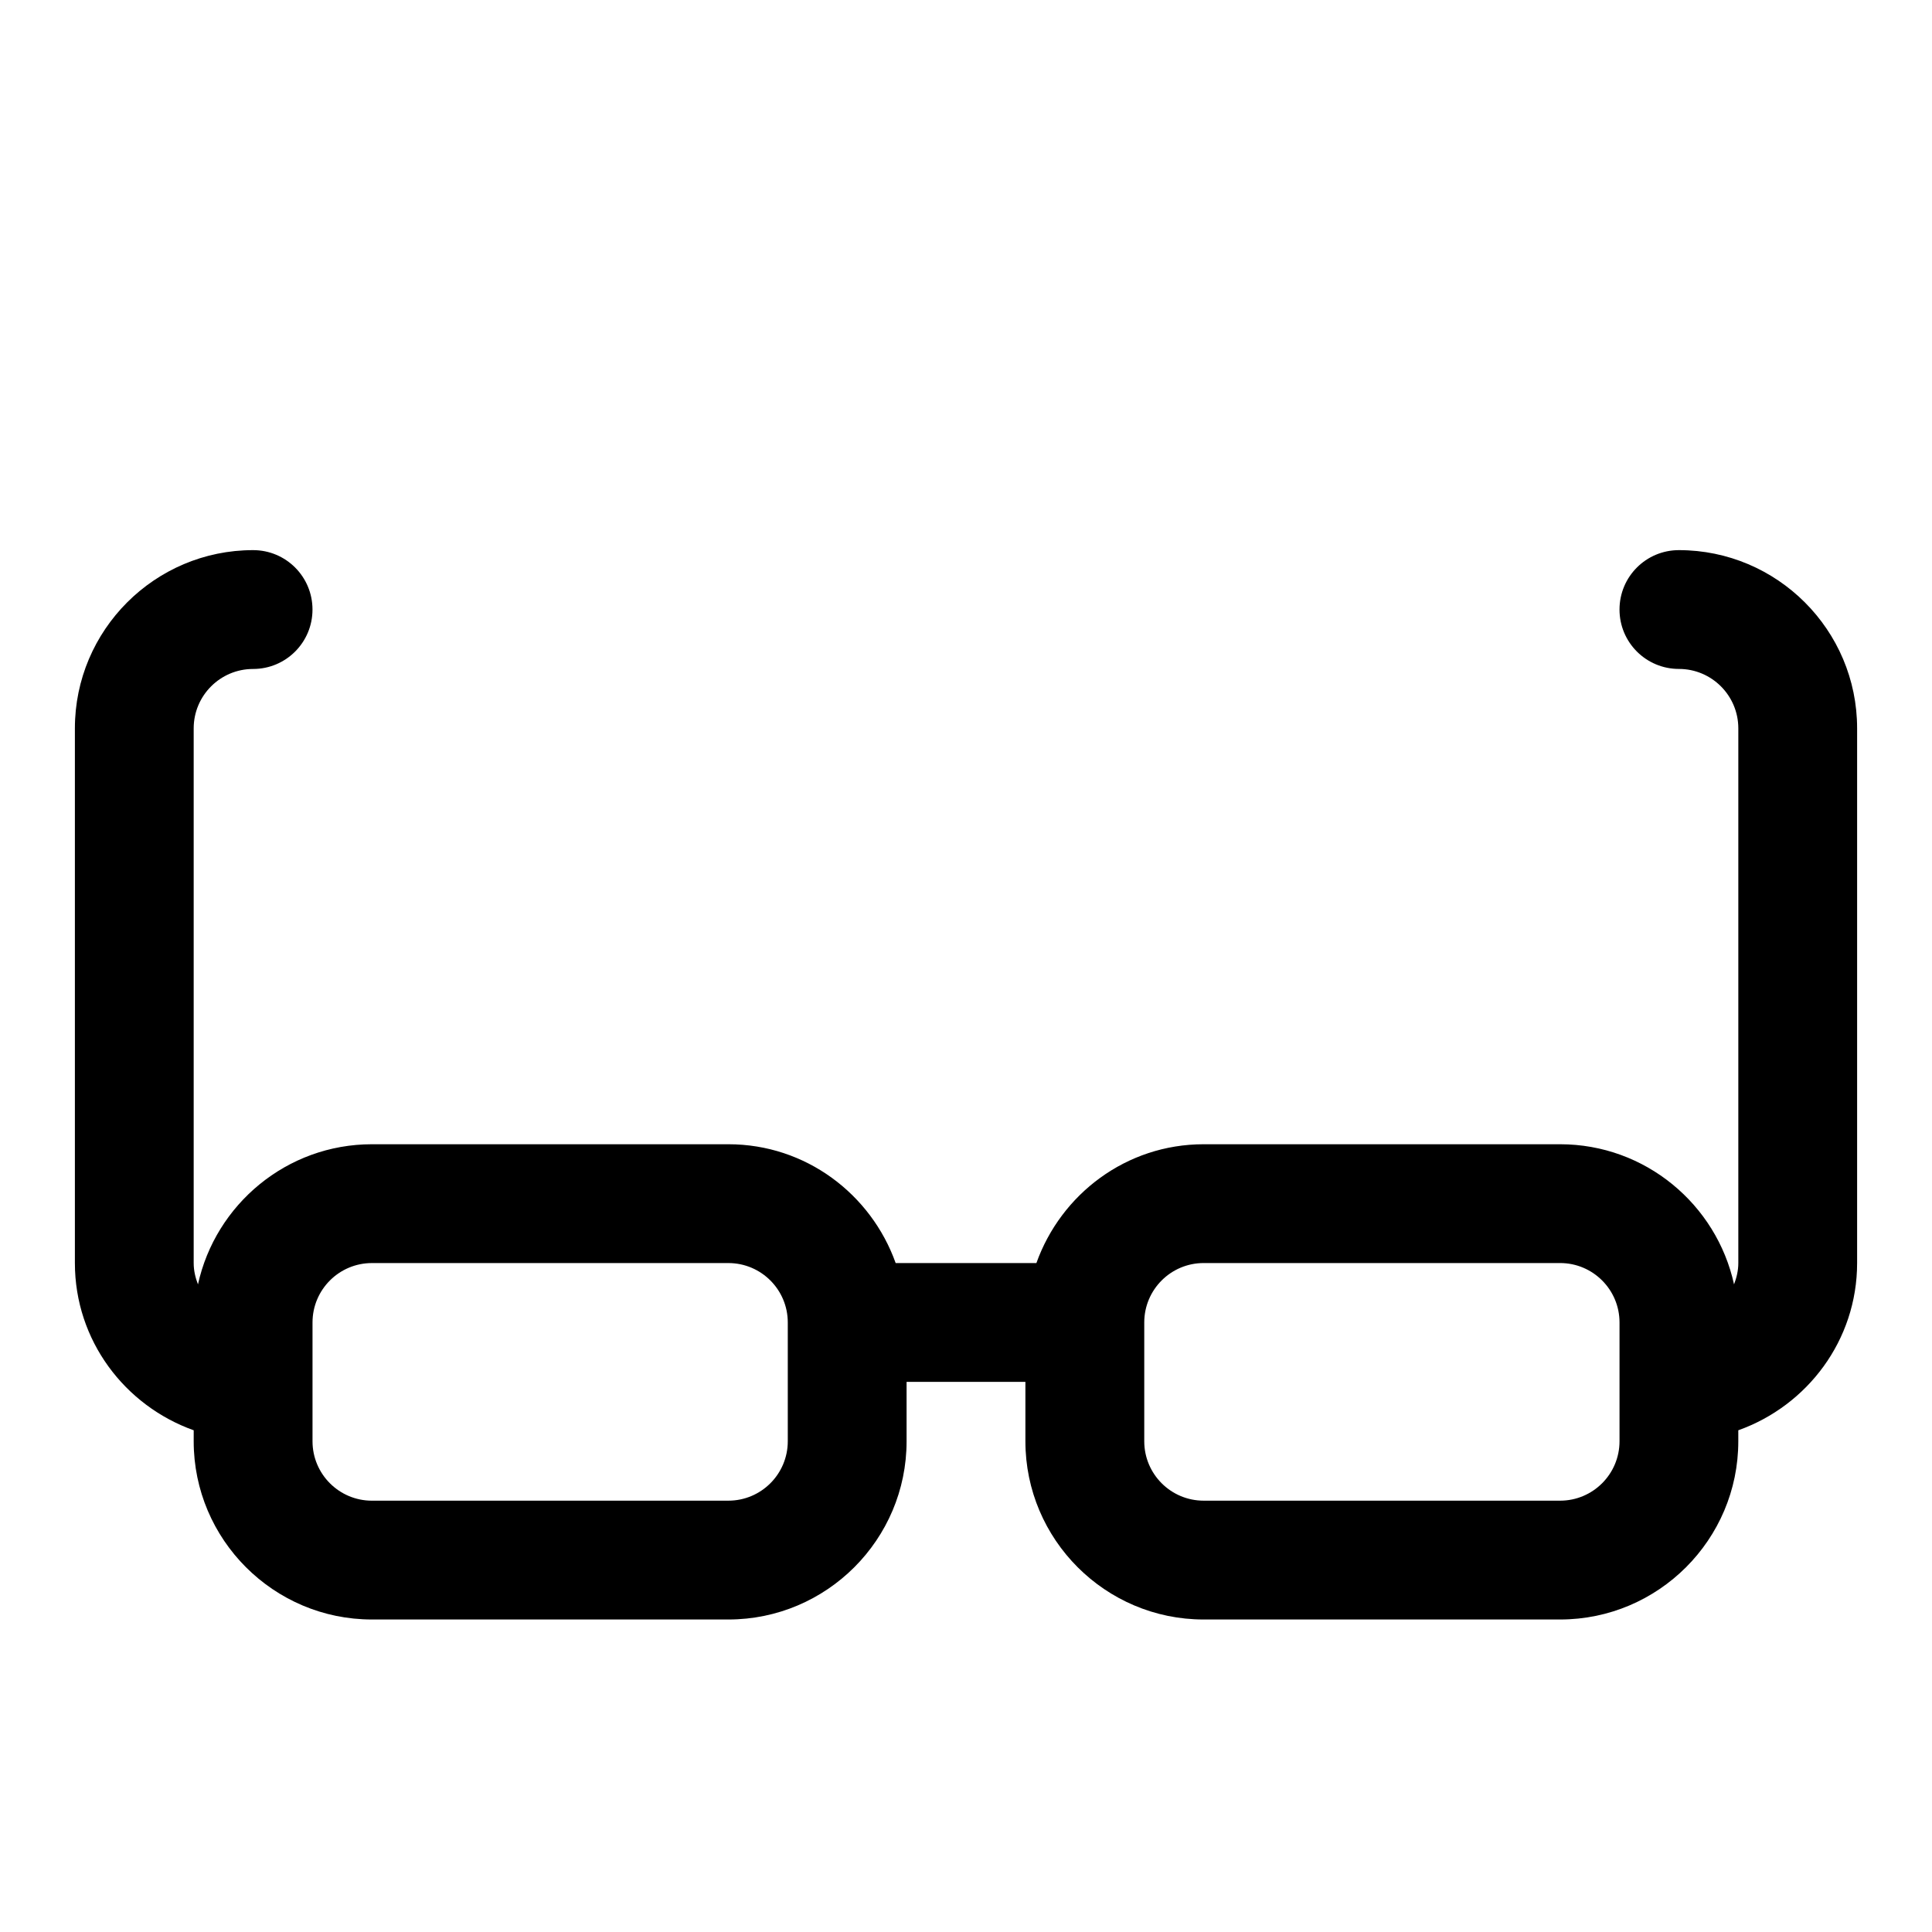 <?xml version="1.0" encoding="UTF-8"?>
<!-- Uploaded to: SVG Repo, www.svgrepo.com, Generator: SVG Repo Mixer Tools -->
<svg fill="#000000" width="800px" height="800px" version="1.1" viewBox="144 144 512 512" xmlns="http://www.w3.org/2000/svg">
 <path d="m588.93 289.79c-8.707 0-15.742 7.039-15.742 15.742 0 8.707 7.039 15.742 15.742 15.742 8.691 0 15.742 7.055 15.742 15.742v141.7c0 2-0.457 3.891-1.133 5.652-4.641-21.184-23.52-37.133-46.098-37.133h-94.465c-20.5 0-37.801 13.211-44.32 31.488h-37.297c-6.519-18.277-23.836-31.488-44.32-31.488h-94.477c-22.578 0-41.453 15.949-46.098 37.141-0.68-1.762-1.137-3.652-1.137-5.652v-141.7c0-8.691 7.055-15.742 15.742-15.742 8.707 0 15.742-7.039 15.742-15.742 0.004-8.711-7.031-15.75-15.738-15.75-26.039 0-47.23 21.191-47.23 47.23v141.7c0 20.5 13.211 37.801 31.488 44.32l-0.004 2.914c0 26.039 21.191 47.23 47.23 47.23h94.465c26.039 0 47.23-21.191 47.23-47.23v-15.742h31.488v15.742c0 26.039 21.191 47.23 47.23 47.23h94.465c26.039 0 47.23-21.191 47.23-47.23v-2.914c18.277-6.519 31.488-23.836 31.488-44.32v-141.7c0.008-26.039-21.184-47.23-47.227-47.23zm-236.16 236.16c0 8.691-7.055 15.742-15.742 15.742l-94.465 0.004c-8.691 0-15.742-7.055-15.742-15.742v-31.488c0-8.691 7.055-15.742 15.742-15.742h94.465c8.691 0 15.742 7.055 15.742 15.742zm220.42 0c0 8.691-7.055 15.742-15.742 15.742h-94.465c-8.691 0-15.742-7.055-15.742-15.742v-31.488c0-8.691 7.055-15.742 15.742-15.742h94.465c8.691 0 15.742 7.055 15.742 15.742z"/>
</svg>